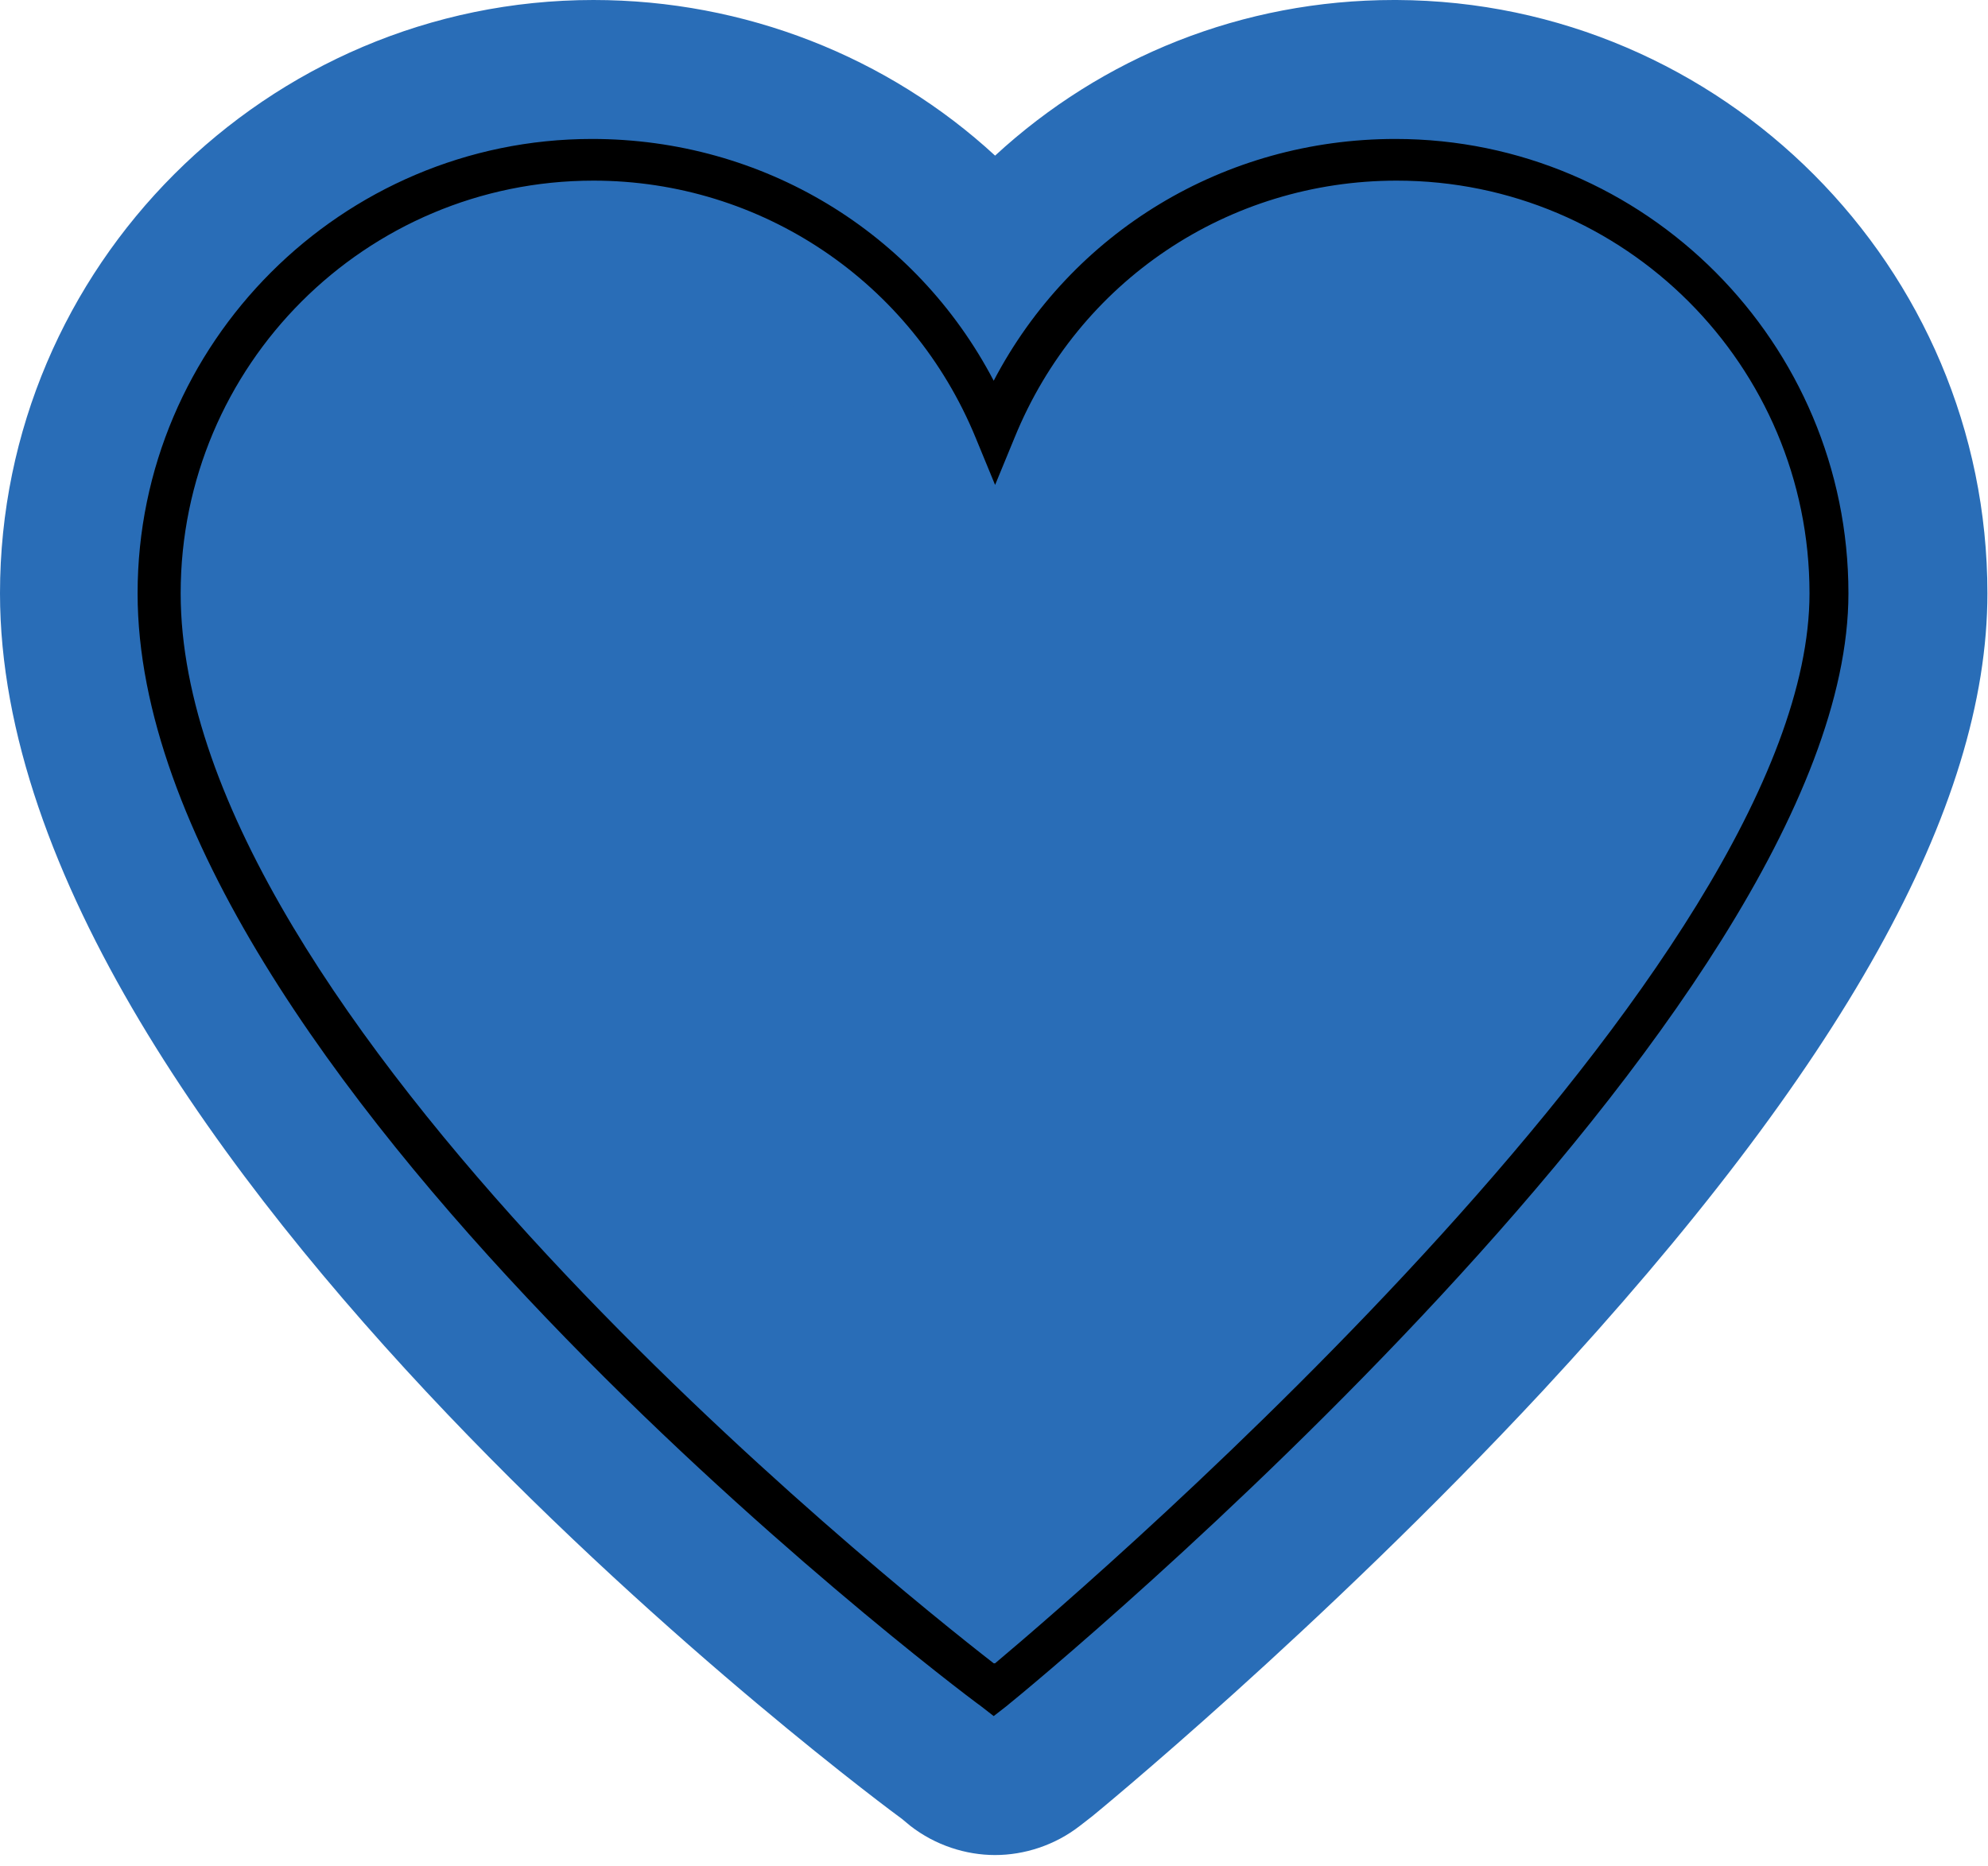 <svg width="98" height="92" viewBox="0 0 98 92" fill="none" xmlns="http://www.w3.org/2000/svg">
<path d="M48.921 28.432C48.921 28.432 41.59 7.947 24.052 12.948C6.513 17.95 10.075 35.42 25.901 55.767C41.727 76.115 48.852 79.13 48.852 79.13C48.852 79.13 79.751 48.848 83.519 36.927C87.287 25.006 81.806 9.18 65.364 13.976C48.921 18.772 48.852 28.363 48.852 28.363L48.921 28.432Z" fill="#296DB7"/>
<path d="M48.988 88.036C48.234 88.036 47.48 87.762 46.864 87.283L46.247 86.803C46.247 86.803 3.359 55.288 3.359 29.254C3.359 15.004 14.938 3.425 29.188 3.425C36.998 3.425 44.192 6.851 48.988 12.606C53.783 6.851 60.977 3.425 68.719 3.425C82.969 3.425 94.547 15.004 94.547 29.254C94.547 52.068 52.139 86.461 51.728 86.803L51.111 87.283C50.495 87.762 49.741 88.036 48.988 88.036ZM29.256 12.332C19.939 12.332 12.334 19.936 12.334 29.254C12.334 44.258 34.395 65.907 48.919 77.623C63.512 65.017 85.778 42.408 85.778 29.254C85.778 19.936 78.173 12.332 68.856 12.332C61.936 12.332 55.77 16.442 53.167 22.882L52.208 25.212C51.66 26.514 50.426 27.336 49.056 27.336C47.686 27.336 46.453 26.514 45.905 25.212L44.946 22.882C42.342 16.442 36.176 12.332 29.256 12.332Z" fill="black"/>
<path d="M68.785 6.851H68.853H68.785ZM29.186 6.851C37.612 6.851 45.149 11.441 48.985 18.772C52.822 11.441 60.358 6.851 68.785 6.851C81.117 6.851 91.12 16.922 91.12 29.254C91.12 49.876 51.315 82.761 49.602 84.131L48.985 84.611L48.369 84.131C46.656 82.898 6.783 52.616 6.783 29.254C6.783 16.922 16.854 6.851 29.186 6.851ZM49.054 23.91L48.095 21.581C44.943 13.908 37.544 8.906 29.254 8.906C18.018 8.906 8.906 18.018 8.906 29.254C8.906 50.013 43.779 77.966 48.985 82.008H49.054C54.192 77.691 89.201 47.547 89.201 29.254C89.201 18.018 80.089 8.906 68.853 8.906C60.564 8.906 53.164 13.839 50.013 21.581L49.054 23.91ZM68.785 0H68.716C61.249 0 54.329 2.809 49.054 7.673C43.779 2.809 36.722 0 29.254 0C13.154 0 0 13.154 0 29.254C0 56.933 43.984 89.338 44.464 89.681L44.875 90.023C46.108 90.983 47.615 91.462 49.054 91.462C50.493 91.462 52 90.983 53.233 90.023L53.85 89.544C53.85 89.544 65.085 80.363 76.047 68.579C90.846 52.616 97.971 39.805 97.971 29.254C97.971 13.154 84.885 0.069 68.853 0H68.785ZM49.054 30.761C51.863 30.761 54.329 29.117 55.357 26.514L56.316 24.184C58.371 19.046 63.304 15.758 68.853 15.758C76.321 15.758 82.35 21.787 82.35 29.254C82.35 38.846 66.113 57.892 48.848 73.101C32.2 59.331 15.758 40.764 15.758 29.254C15.758 21.787 21.787 15.758 29.254 15.758C34.735 15.758 39.668 19.046 41.723 24.184L42.682 26.514C43.71 29.049 46.245 30.761 48.985 30.761H49.054Z" fill="#296DB7"/>
</svg>
